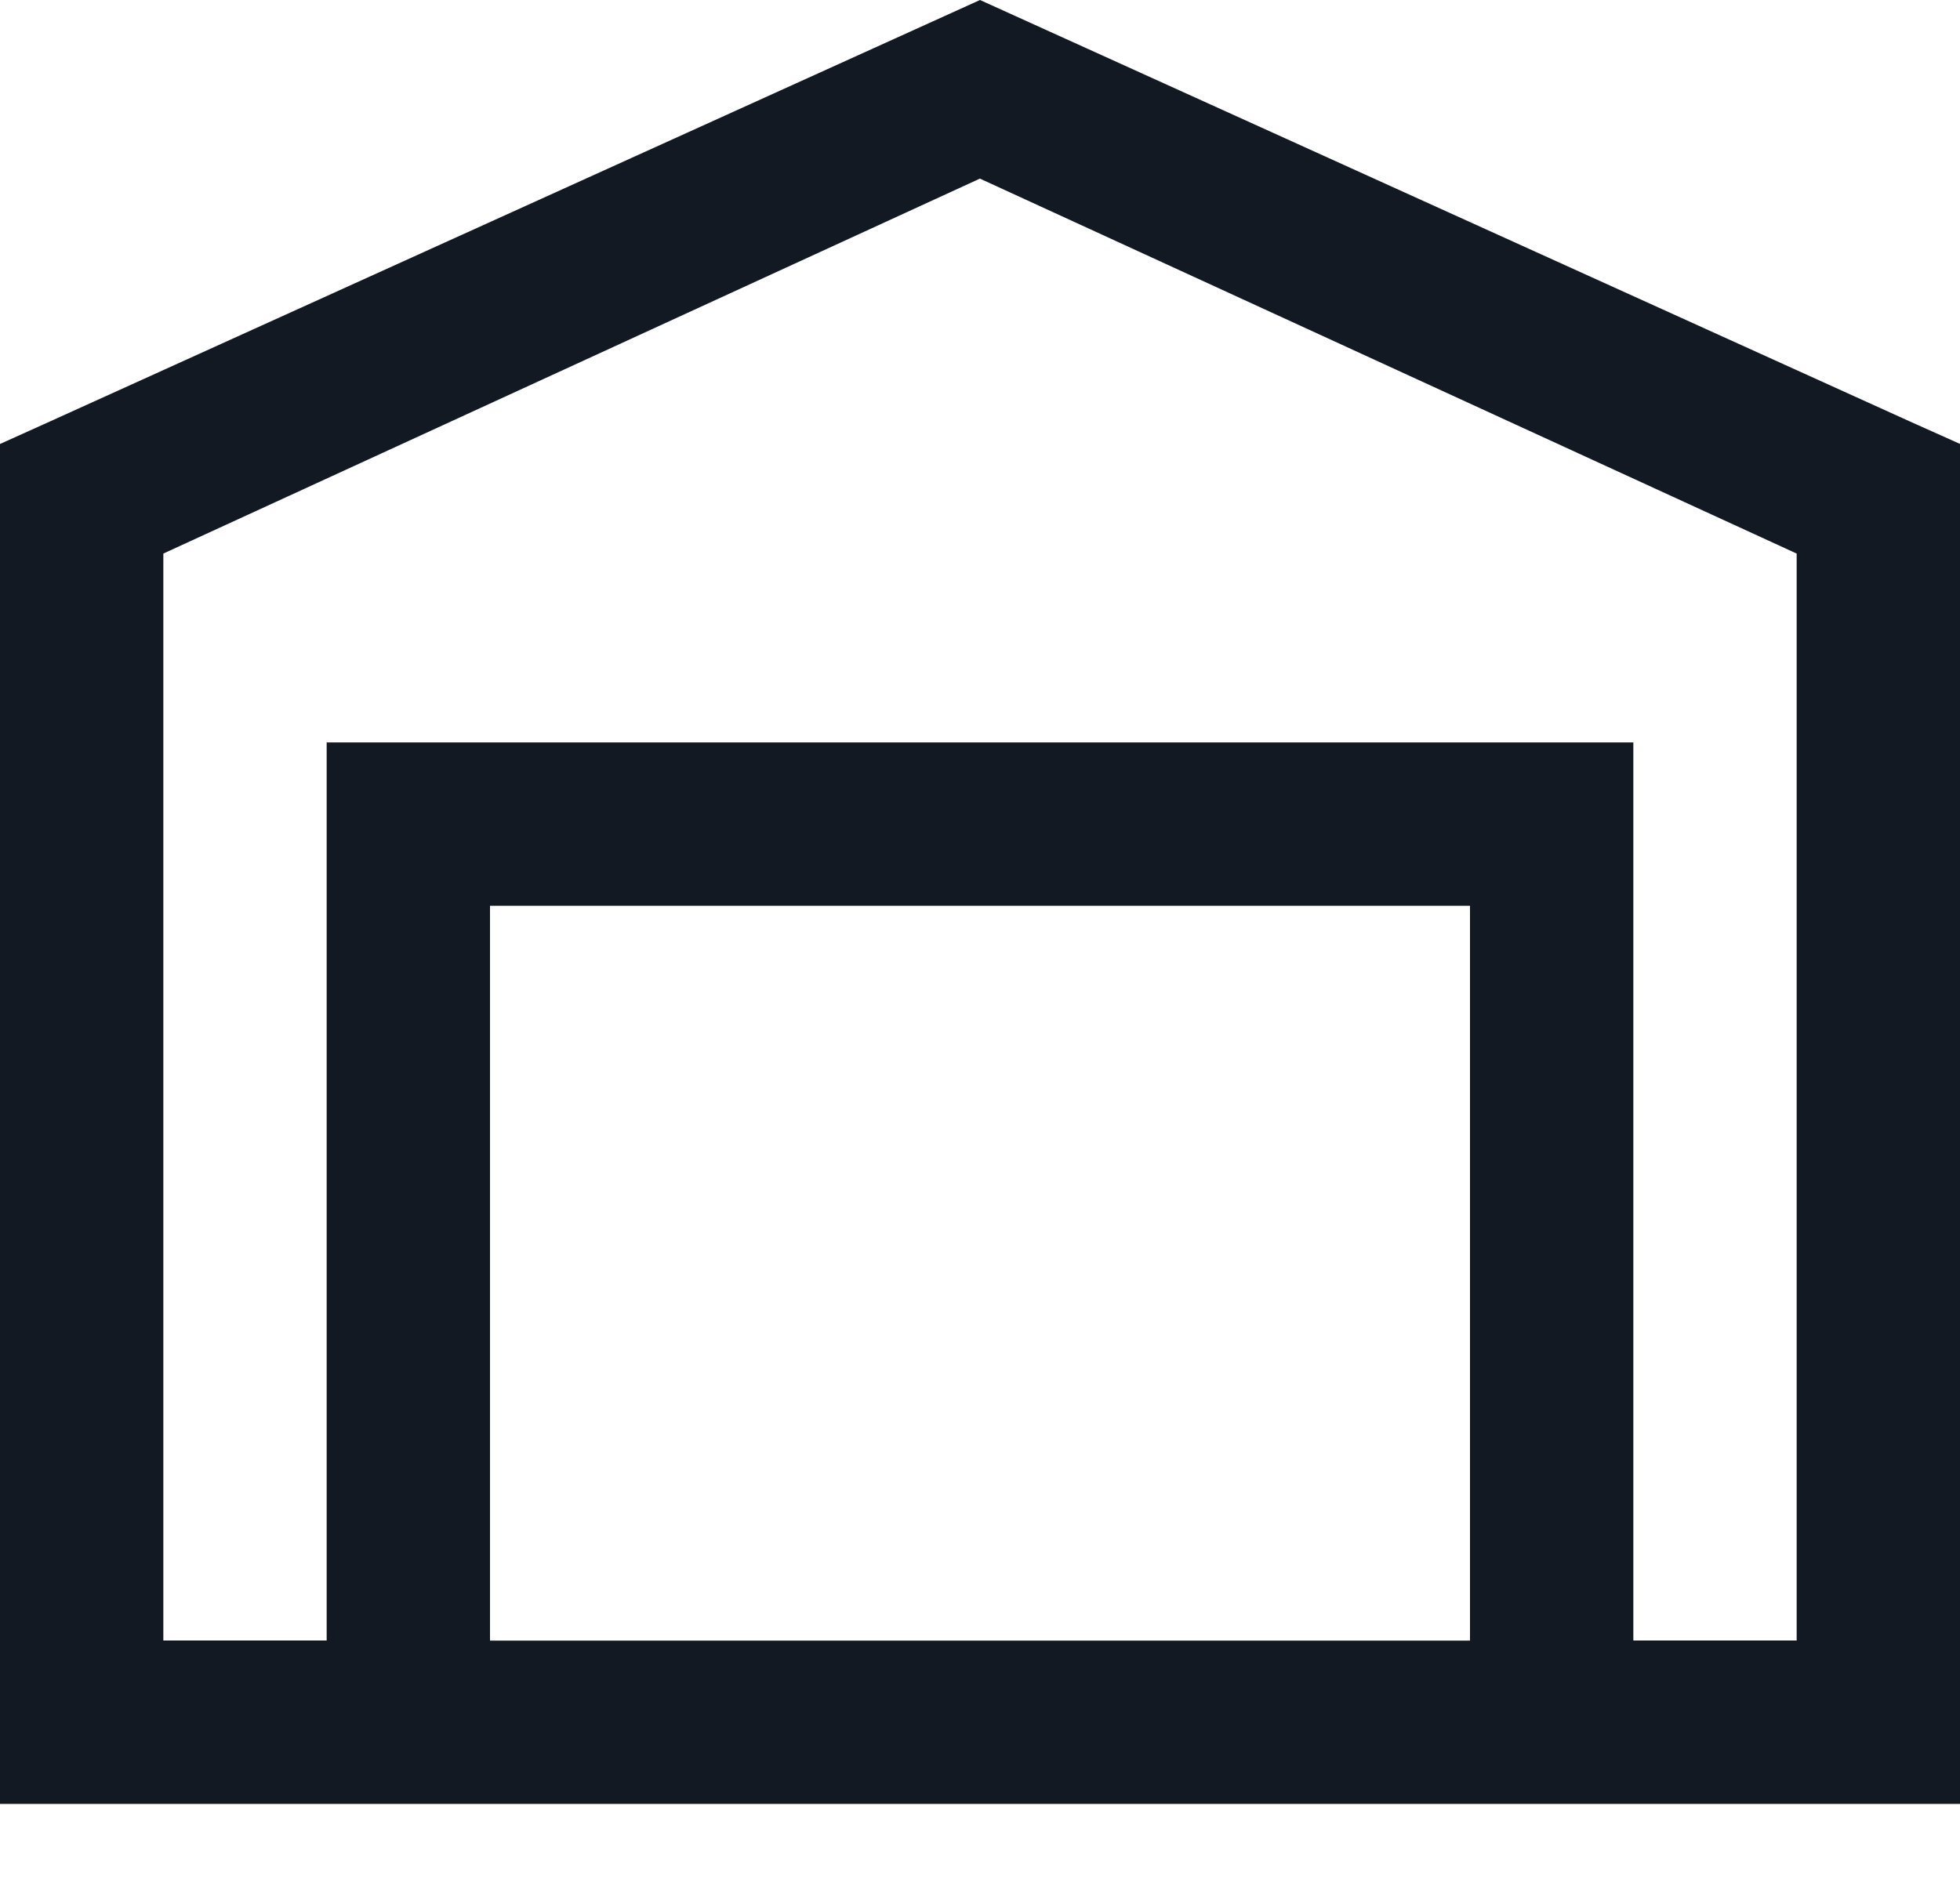 <svg width="24" height="23" viewBox="0 0 24 23" xmlns="http://www.w3.org/2000/svg">
    <path d="M12 0 .625 5.156 0 5.438v16.656h24V5.437l-.625-.28L12 0zm0 2.188L22 6.78v13.313h-2v-11H4v11H2V6.78l10-4.593zm-6 8.906h12v9H6v-9z" fill="#121922" fill-rule="nonzero"/>
</svg>
